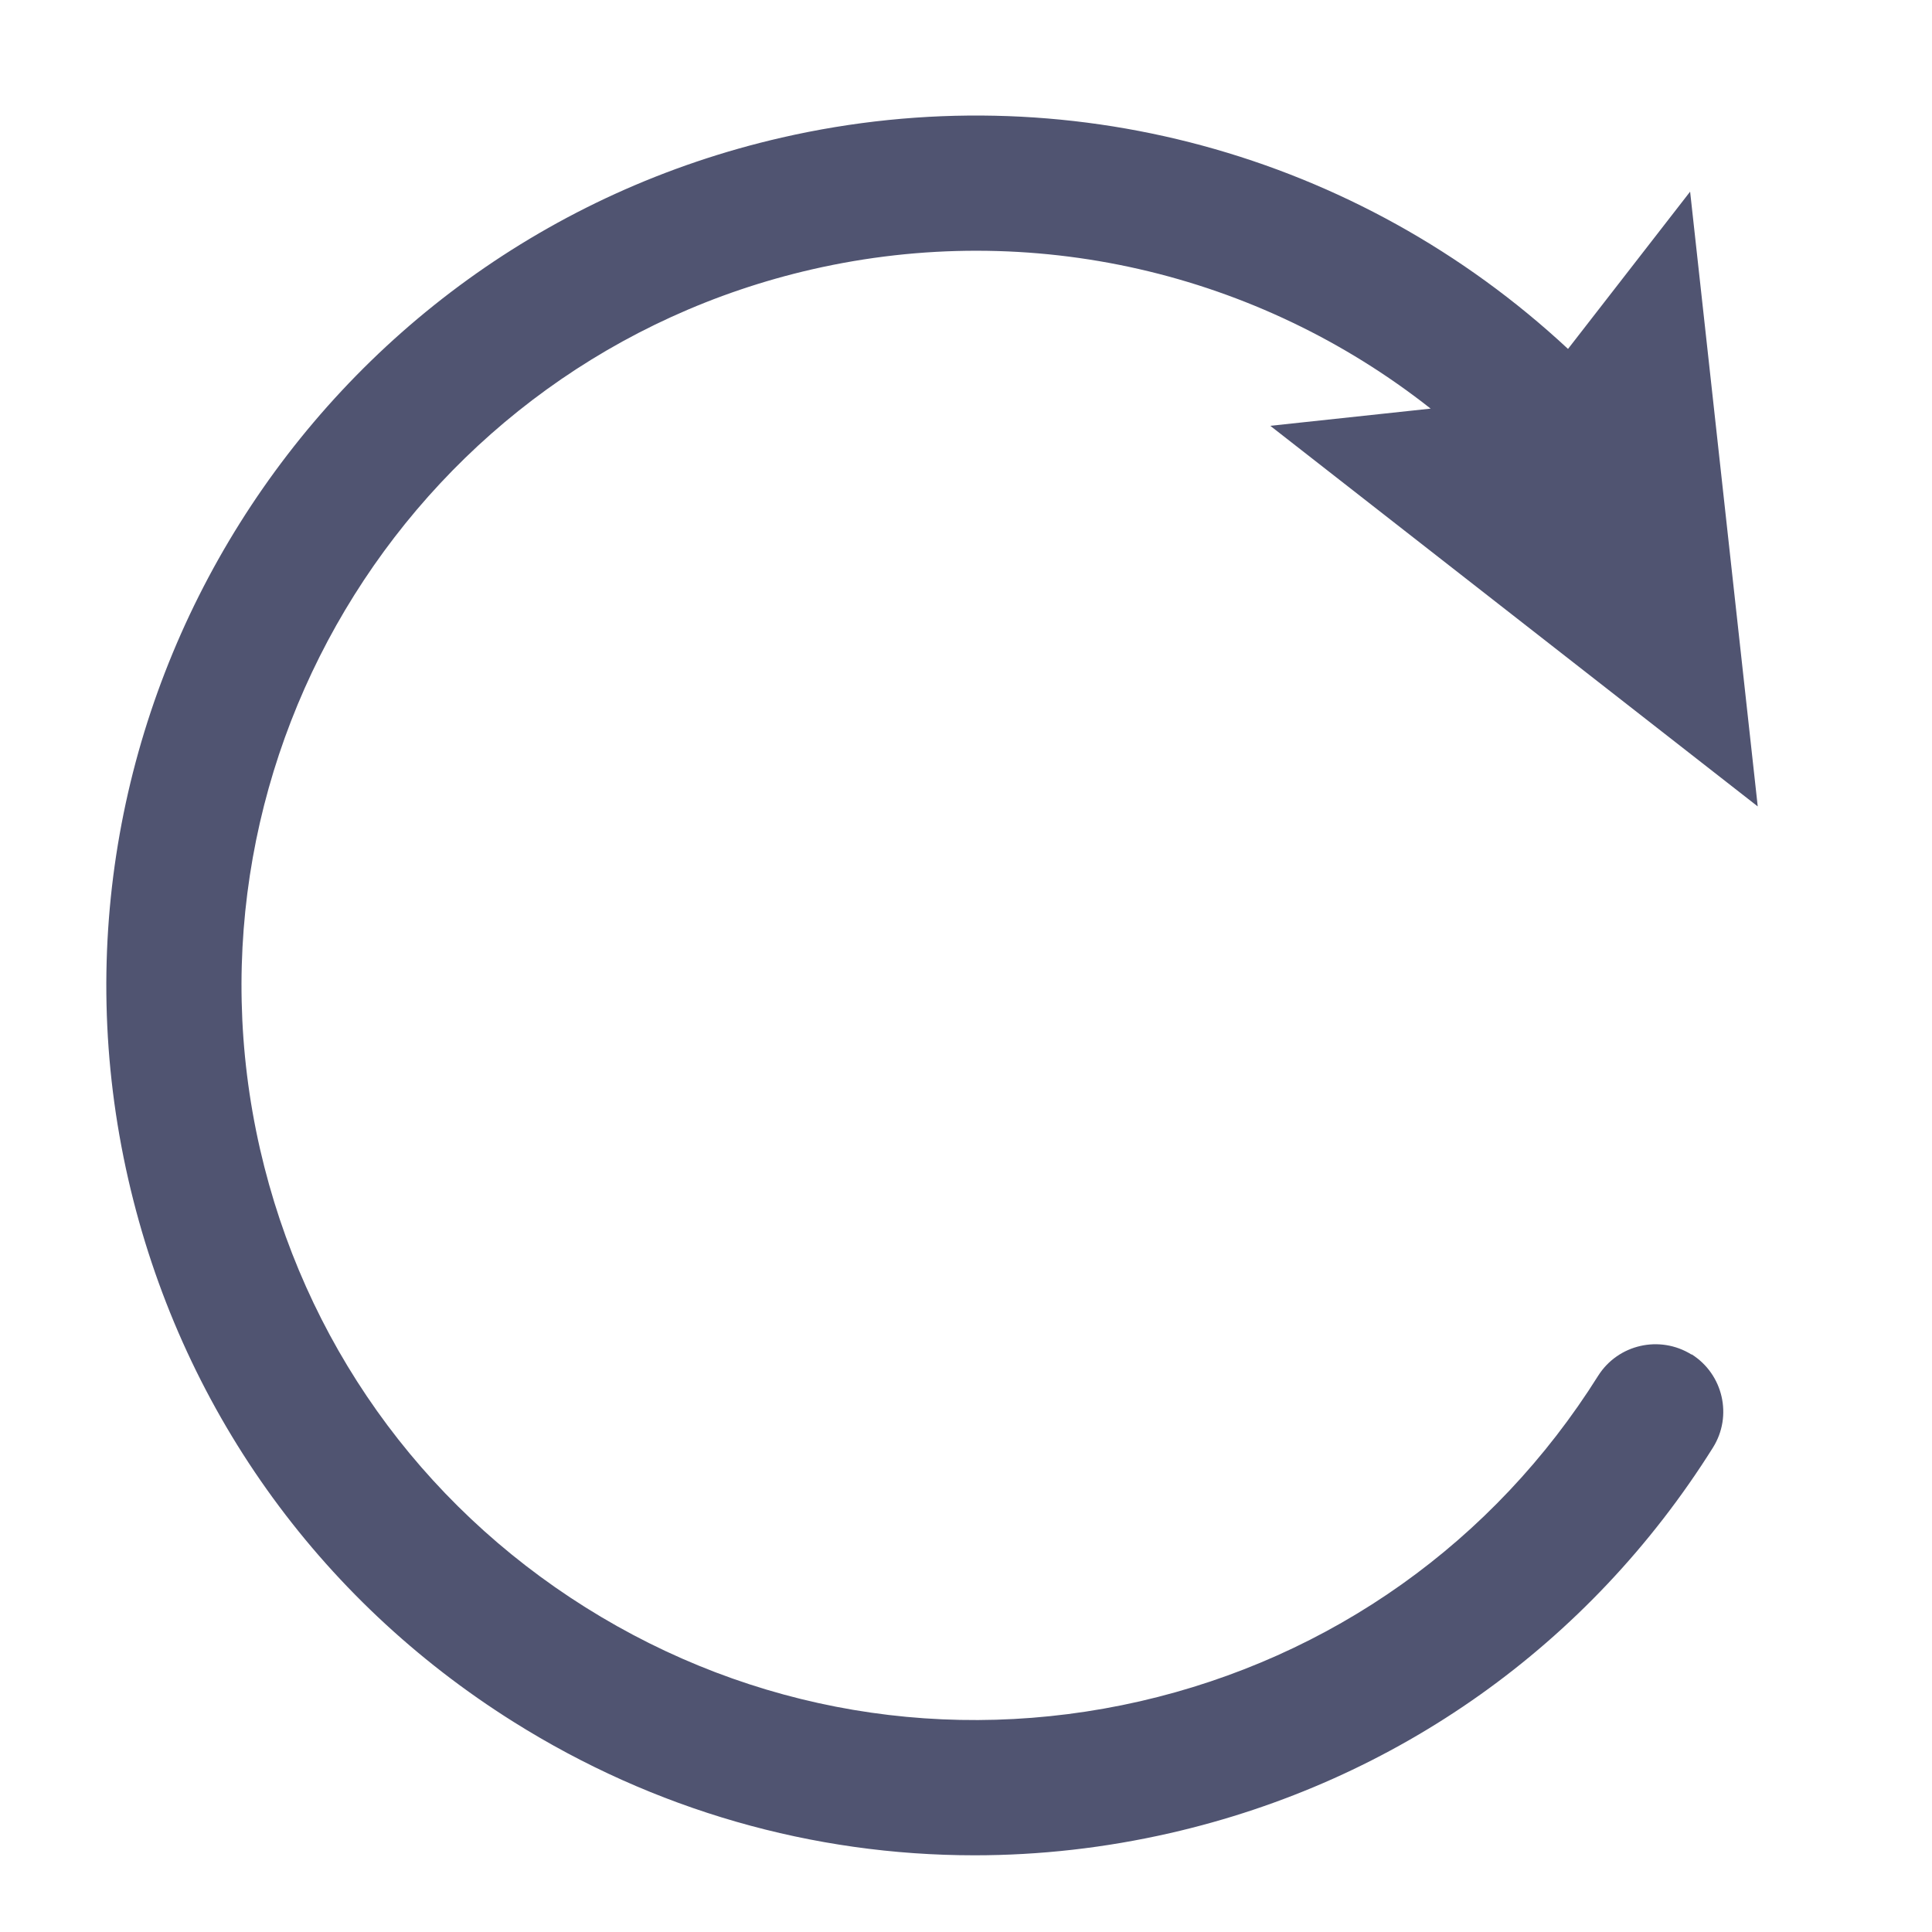 <?xml version="1.0" encoding="UTF-8"?>
<svg id="_Слой_1" data-name="Слой 1" xmlns="http://www.w3.org/2000/svg" viewBox="0 0 100 100">
  <defs>
    <style>
      .cls-1 {
        fill: #505471;
        stroke-width: 0px;
      }
    </style>
  </defs>
  <path class="cls-1" d="m87.55,70.11c-1.64-1.02-3.8-.53-4.83,1.1-5.4,8.6-13.82,14.58-23.72,16.85-9.9,2.26-20.09.54-28.69-4.86-8.6-5.4-14.58-13.82-16.85-23.72-4.67-20.44,8.15-40.86,28.58-45.54,11.36-2.6,23.07.16,32.01,7.21l-8.3.89,25.23,19.7-3.5-31.82-6.32,8.14c-10.86-10.11-26.02-14.3-40.69-10.94C16.29,12.65,1.11,36.84,6.64,61.04c2.68,11.72,9.77,21.7,19.95,28.09,7.26,4.56,15.48,6.9,23.85,6.9,3.37,0,6.76-.38,10.13-1.15,11.72-2.68,21.7-9.77,28.09-19.95,1.03-1.64.53-3.8-1.1-4.83Z"/>
</svg>